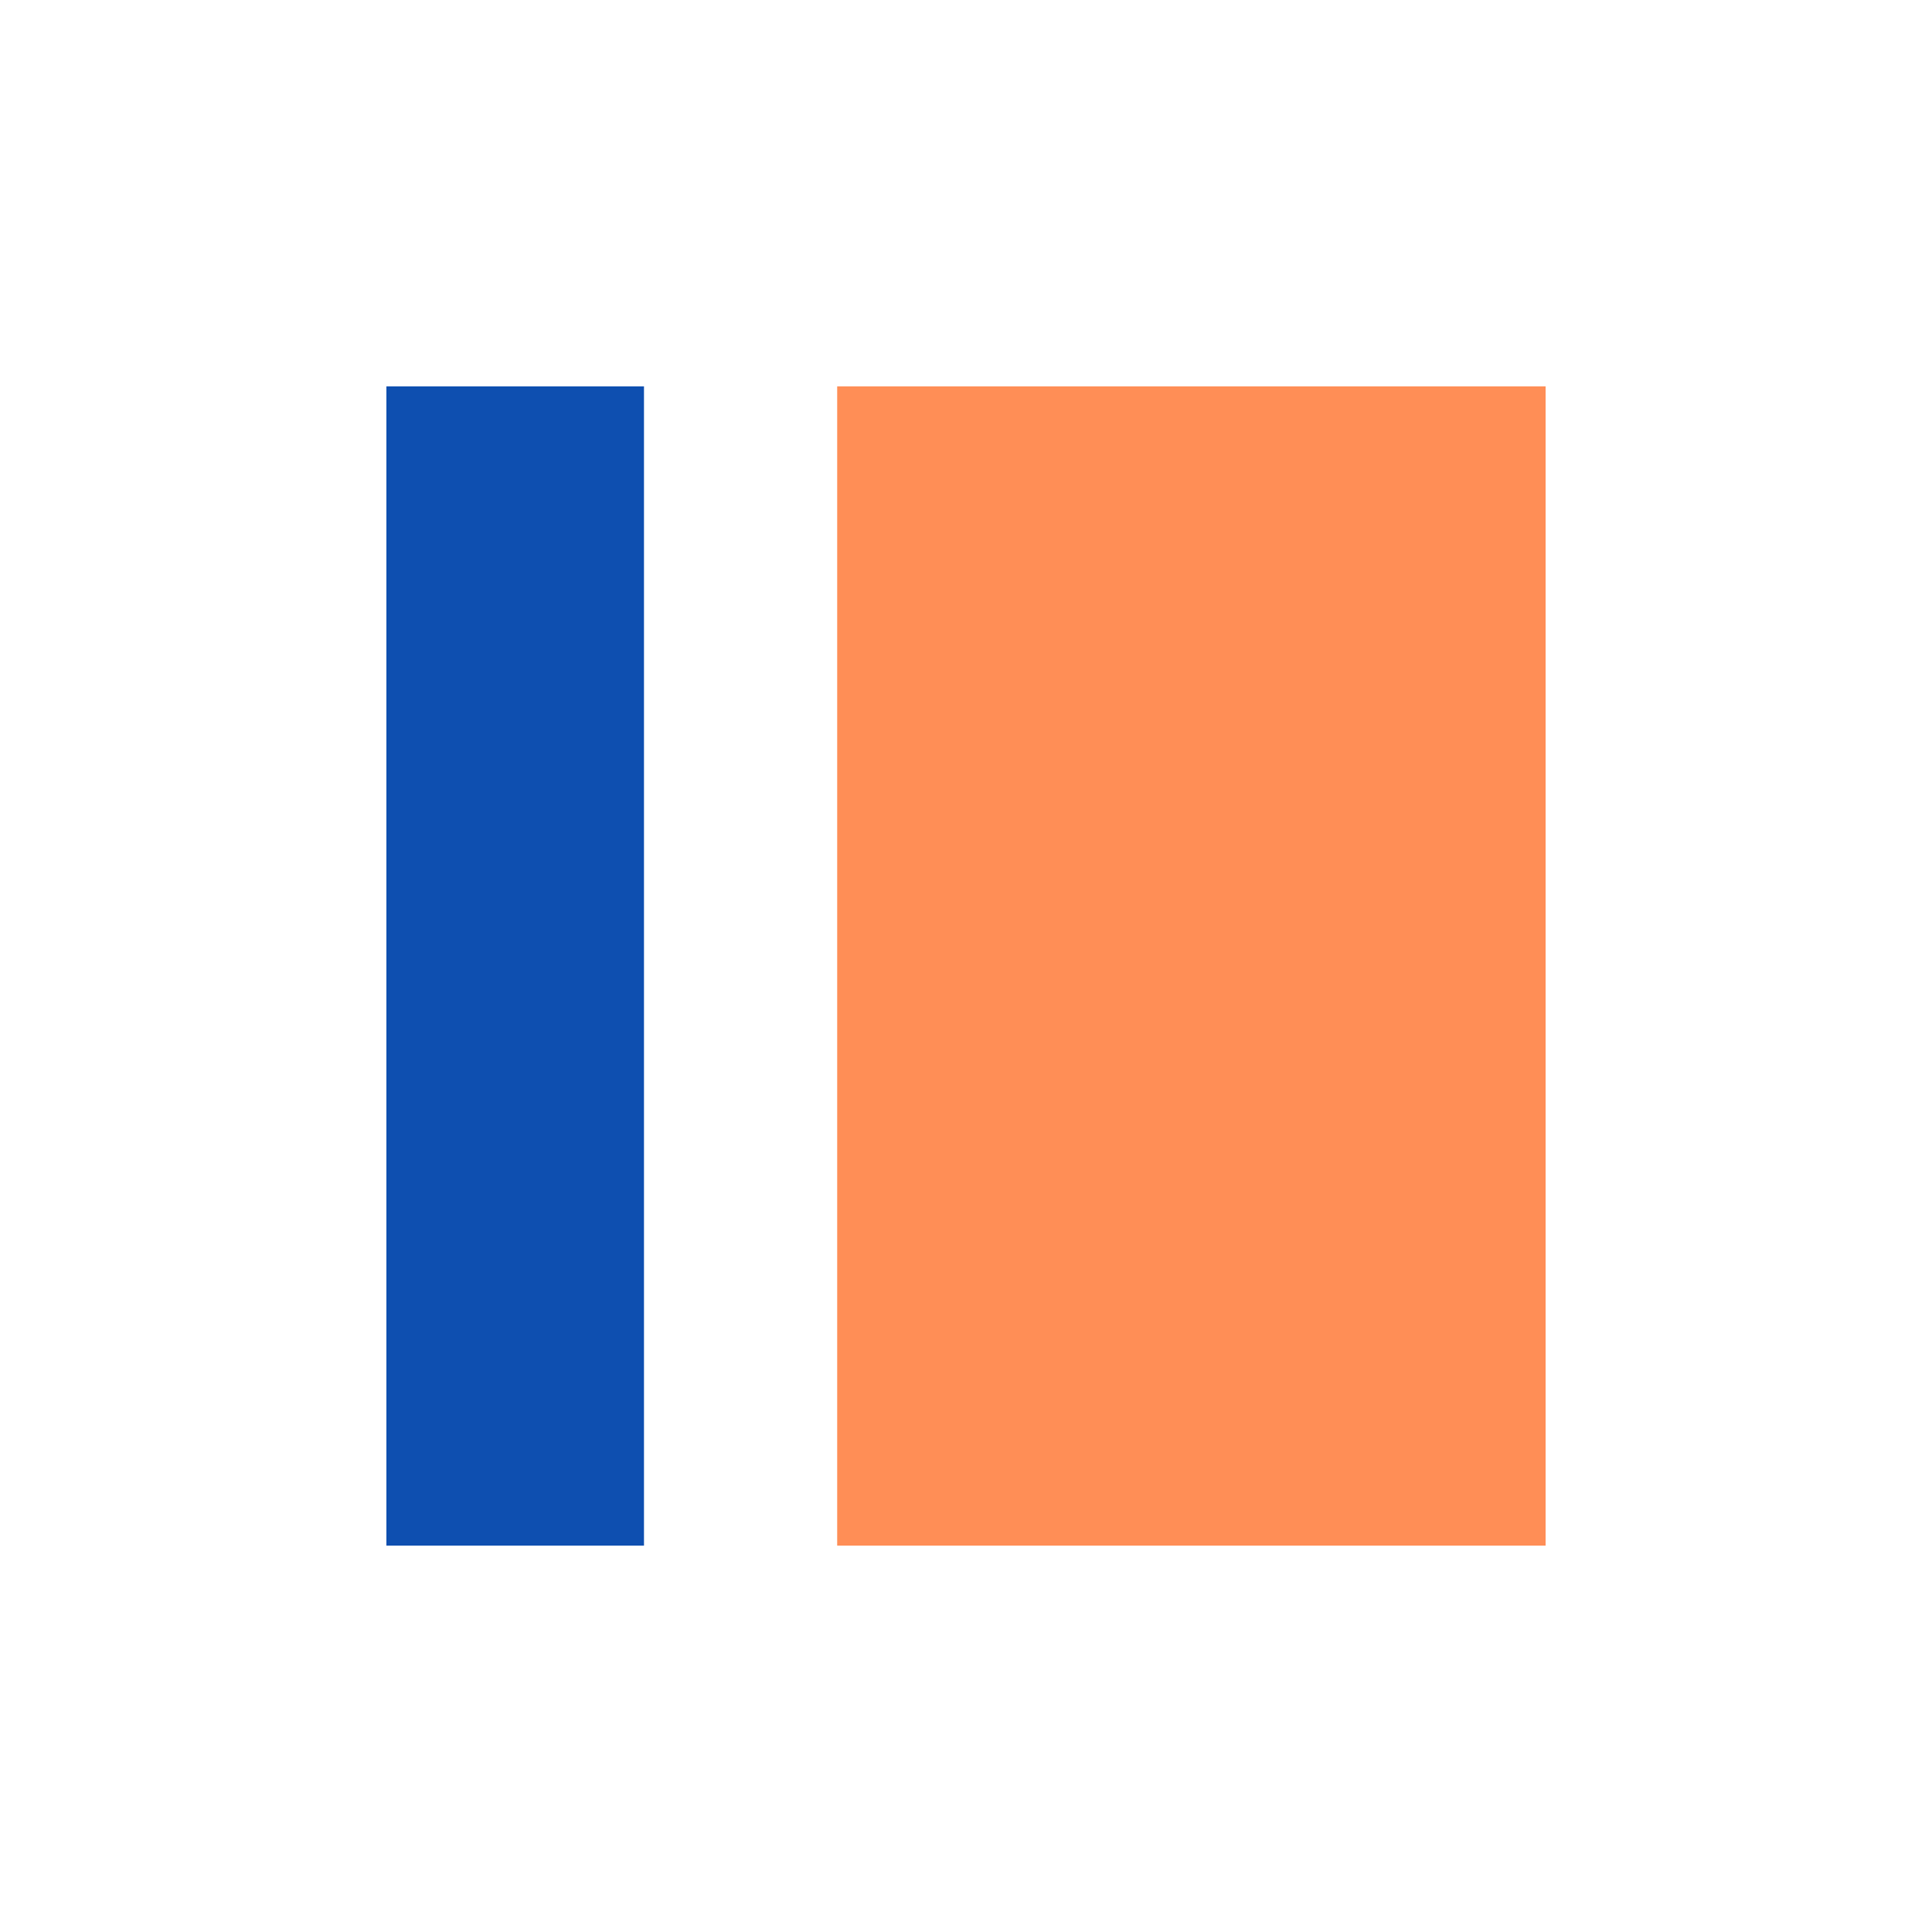 <svg width="40" height="40" viewBox="0 0 40 40" fill="none" xmlns="http://www.w3.org/2000/svg">
<rect width="40" height="40" fill="white"/>
<path d="M32 8H17.333V32H32V8Z" fill="#FF8E56"/>
<path d="M13.333 8H8V32H13.333V8Z" fill="#0E4FB0"/>
</svg>
